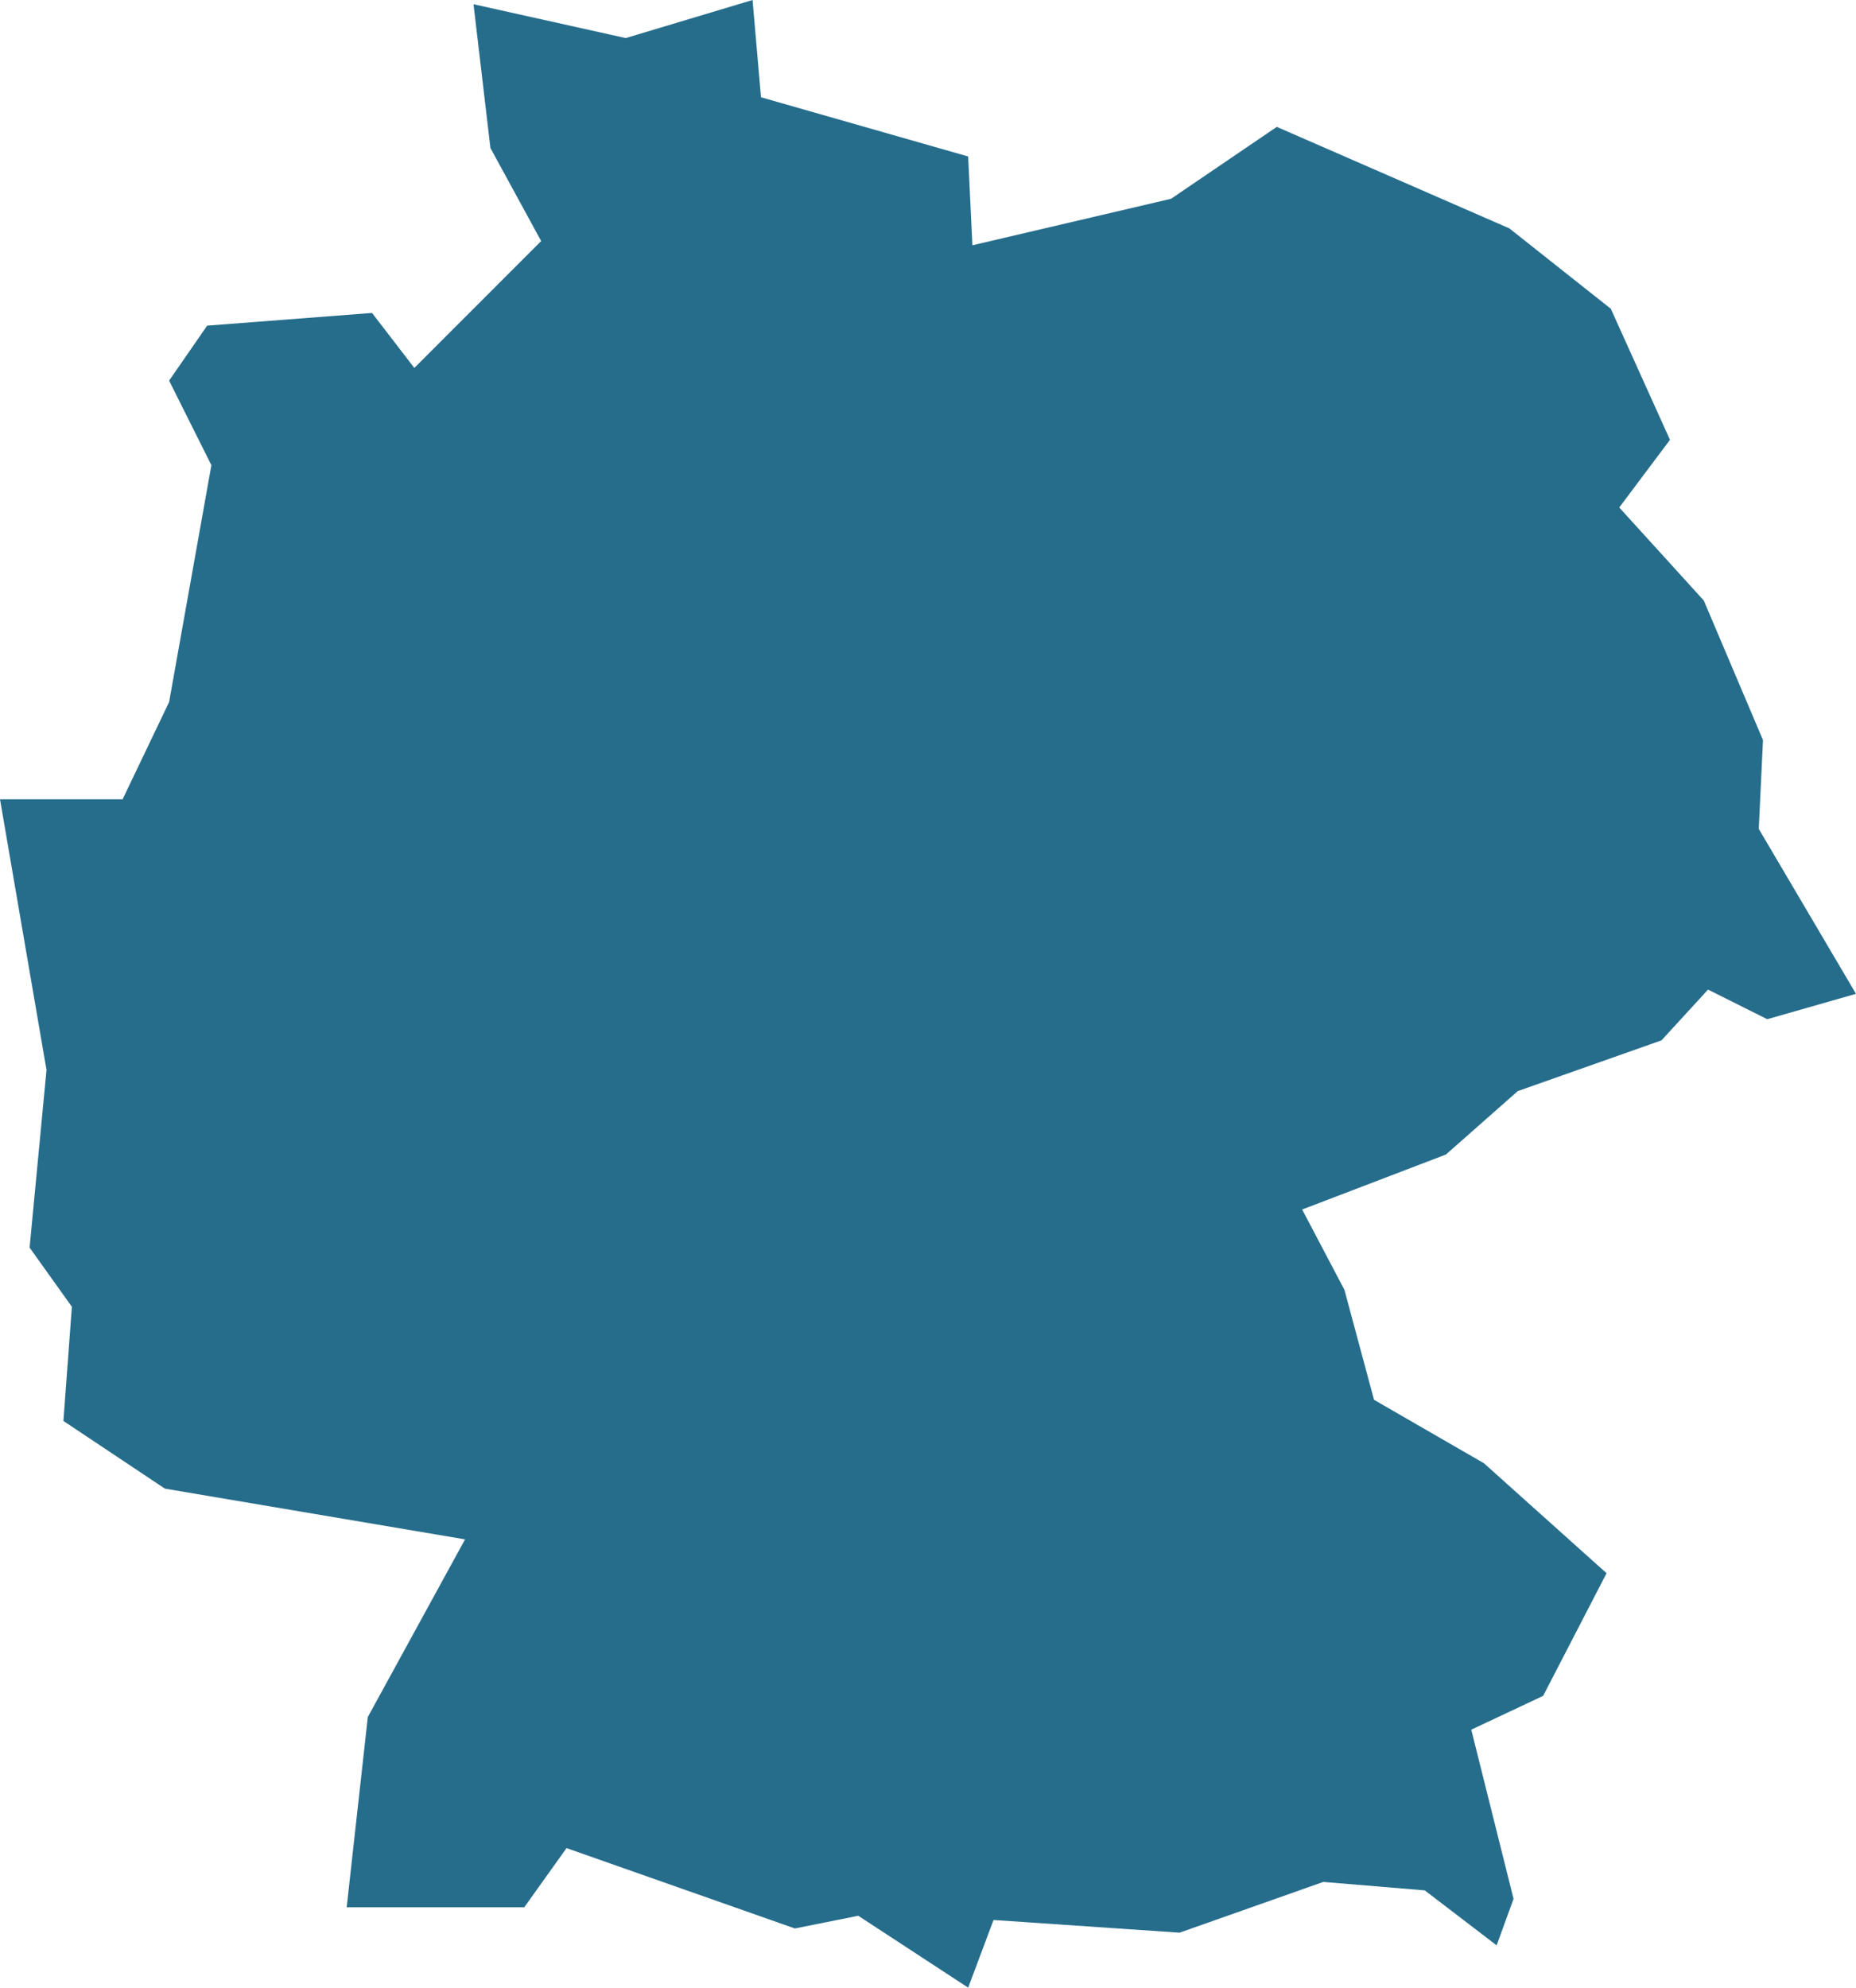 <?xml version="1.0" encoding="UTF-8"?>
<!DOCTYPE svg PUBLIC "-//W3C//DTD SVG 1.1//EN" "http://www.w3.org/Graphics/SVG/1.1/DTD/svg11.dtd">
<svg version="1.1" xmlns="http://www.w3.org/2000/svg" xmlns:xlink="http://www.w3.org/1999/xlink" x="0" y="0" width="43.9" height="47" viewBox="0, 0, 43.9, 47">
  <g id="Livello_1">
    <path d="M38.1,7.3 L35.7,5.4 L30.2,3 L27.7,4.7 L23,5.8 L22.9,3.7 L18,2.3 L17.8,0 L14.8,0.9 L11.2,0.1 L11.6,3.5 L12.8,5.7 L9.8,8.7 L8.8,7.4 L4.9,7.7 L4,9 L5,11 L4,16.6 L2.9,18.9 L0,18.9 L1.1,25.3 L0.7,29.5 L1.7,30.9 L1.5,33.6 L3.9,35.2 L11,36.4 L8.7,40.6 L8.2,45.1 L12.4,45.1 L13.4,43.7 L18.8,45.6 L20.3,45.3 L22.9,47 L23.5,45.4 L27.9,45.7 L31.3,44.5 L33.7,44.7 L35.4,46 L35.8,44.9 L34.8,40.9 L36.5,40.1 L38,37.2 L35.1,34.6 L32.5,33.1 L31.8,30.5 L30.8,28.6 L34.2,27.3 L35.9,25.8 L39.3,24.6 L40.4,23.4 L41.8,24.1 L43.9,23.5 L41.6,19.6 L41.7,17.5 L40.3,14.2 L38.3,12 L39.5,10.4 L38.1,7.3 z" fill="#266D8C" id="DE"/>
  </g>
</svg>
